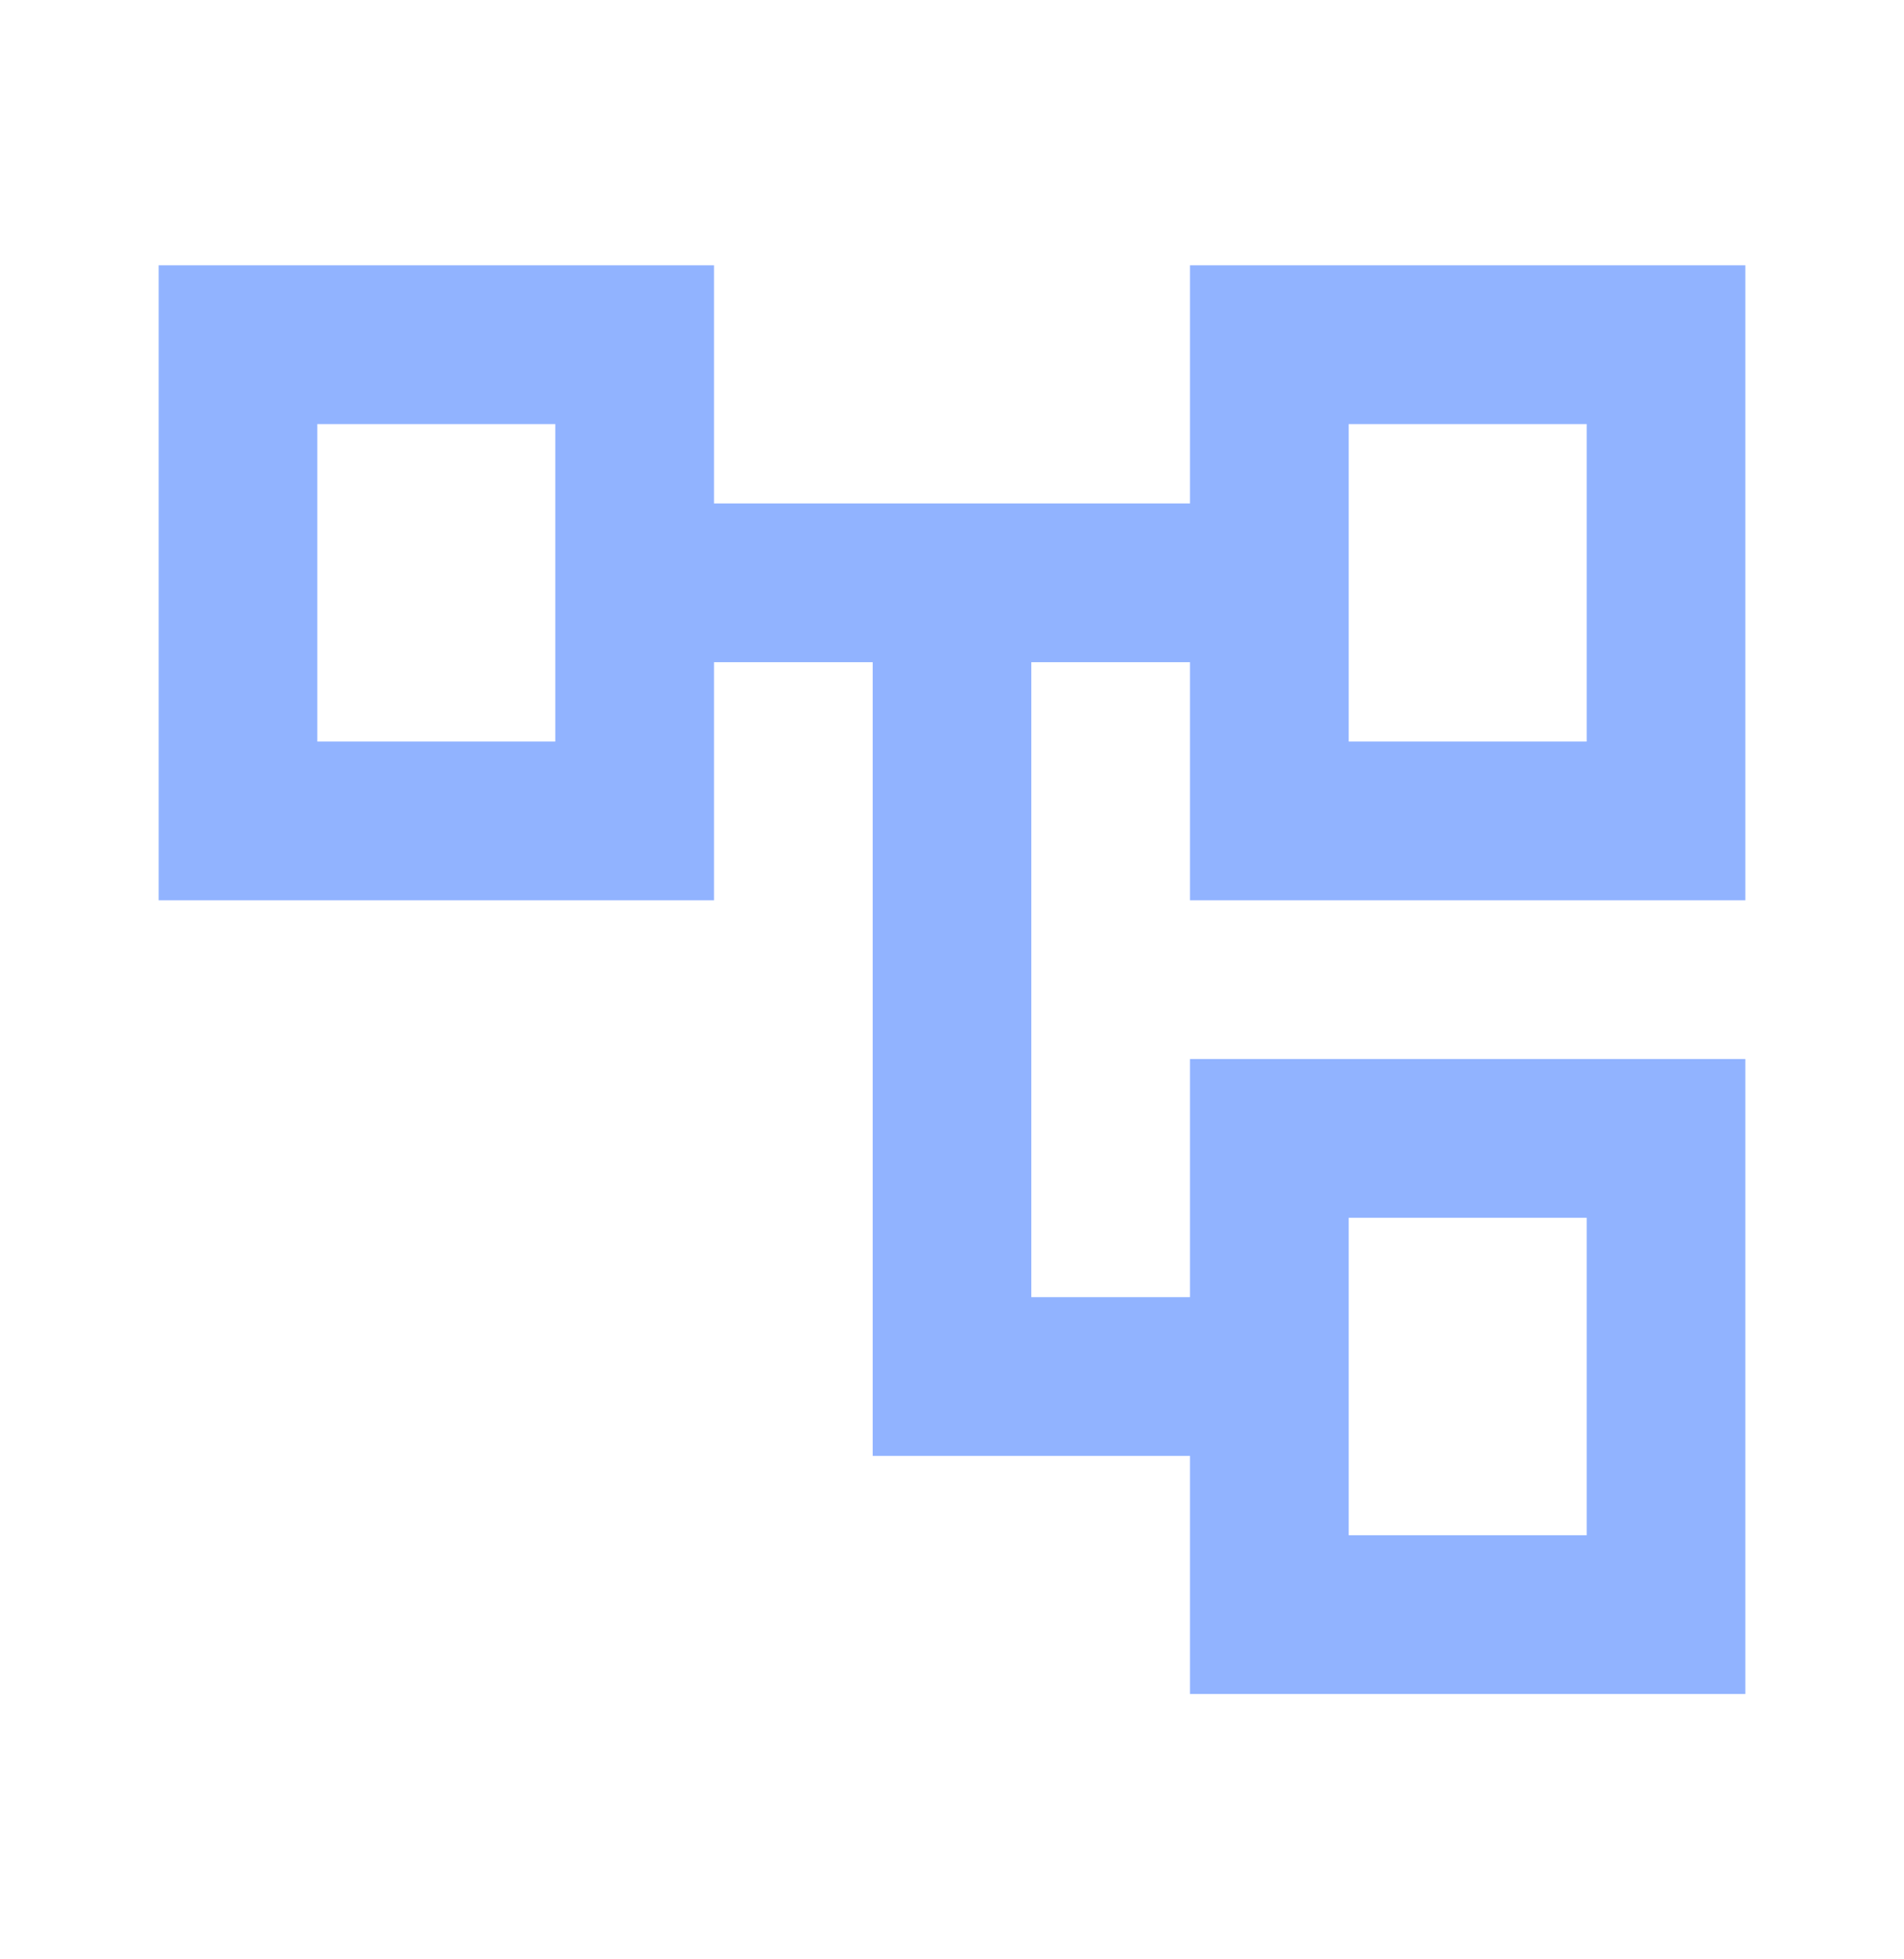 <svg width="35" height="36" viewBox="0 0 35 36" fill="none" xmlns="http://www.w3.org/2000/svg">
<path d="M21.875 31.125V26.75H16.042V12.167H13.125V16.542H2.917V4.875H13.125V9.25H21.875V4.875H32.083V16.542H21.875V12.167H18.958V23.833H21.875V19.458H32.083V31.125H21.875ZM24.792 13.625H29.167V7.792H24.792V13.625ZM24.792 28.208H29.167V22.375H24.792V28.208ZM5.833 13.625H10.208V7.792H5.833V13.625Z" fill="#91B3FF"/>
</svg>